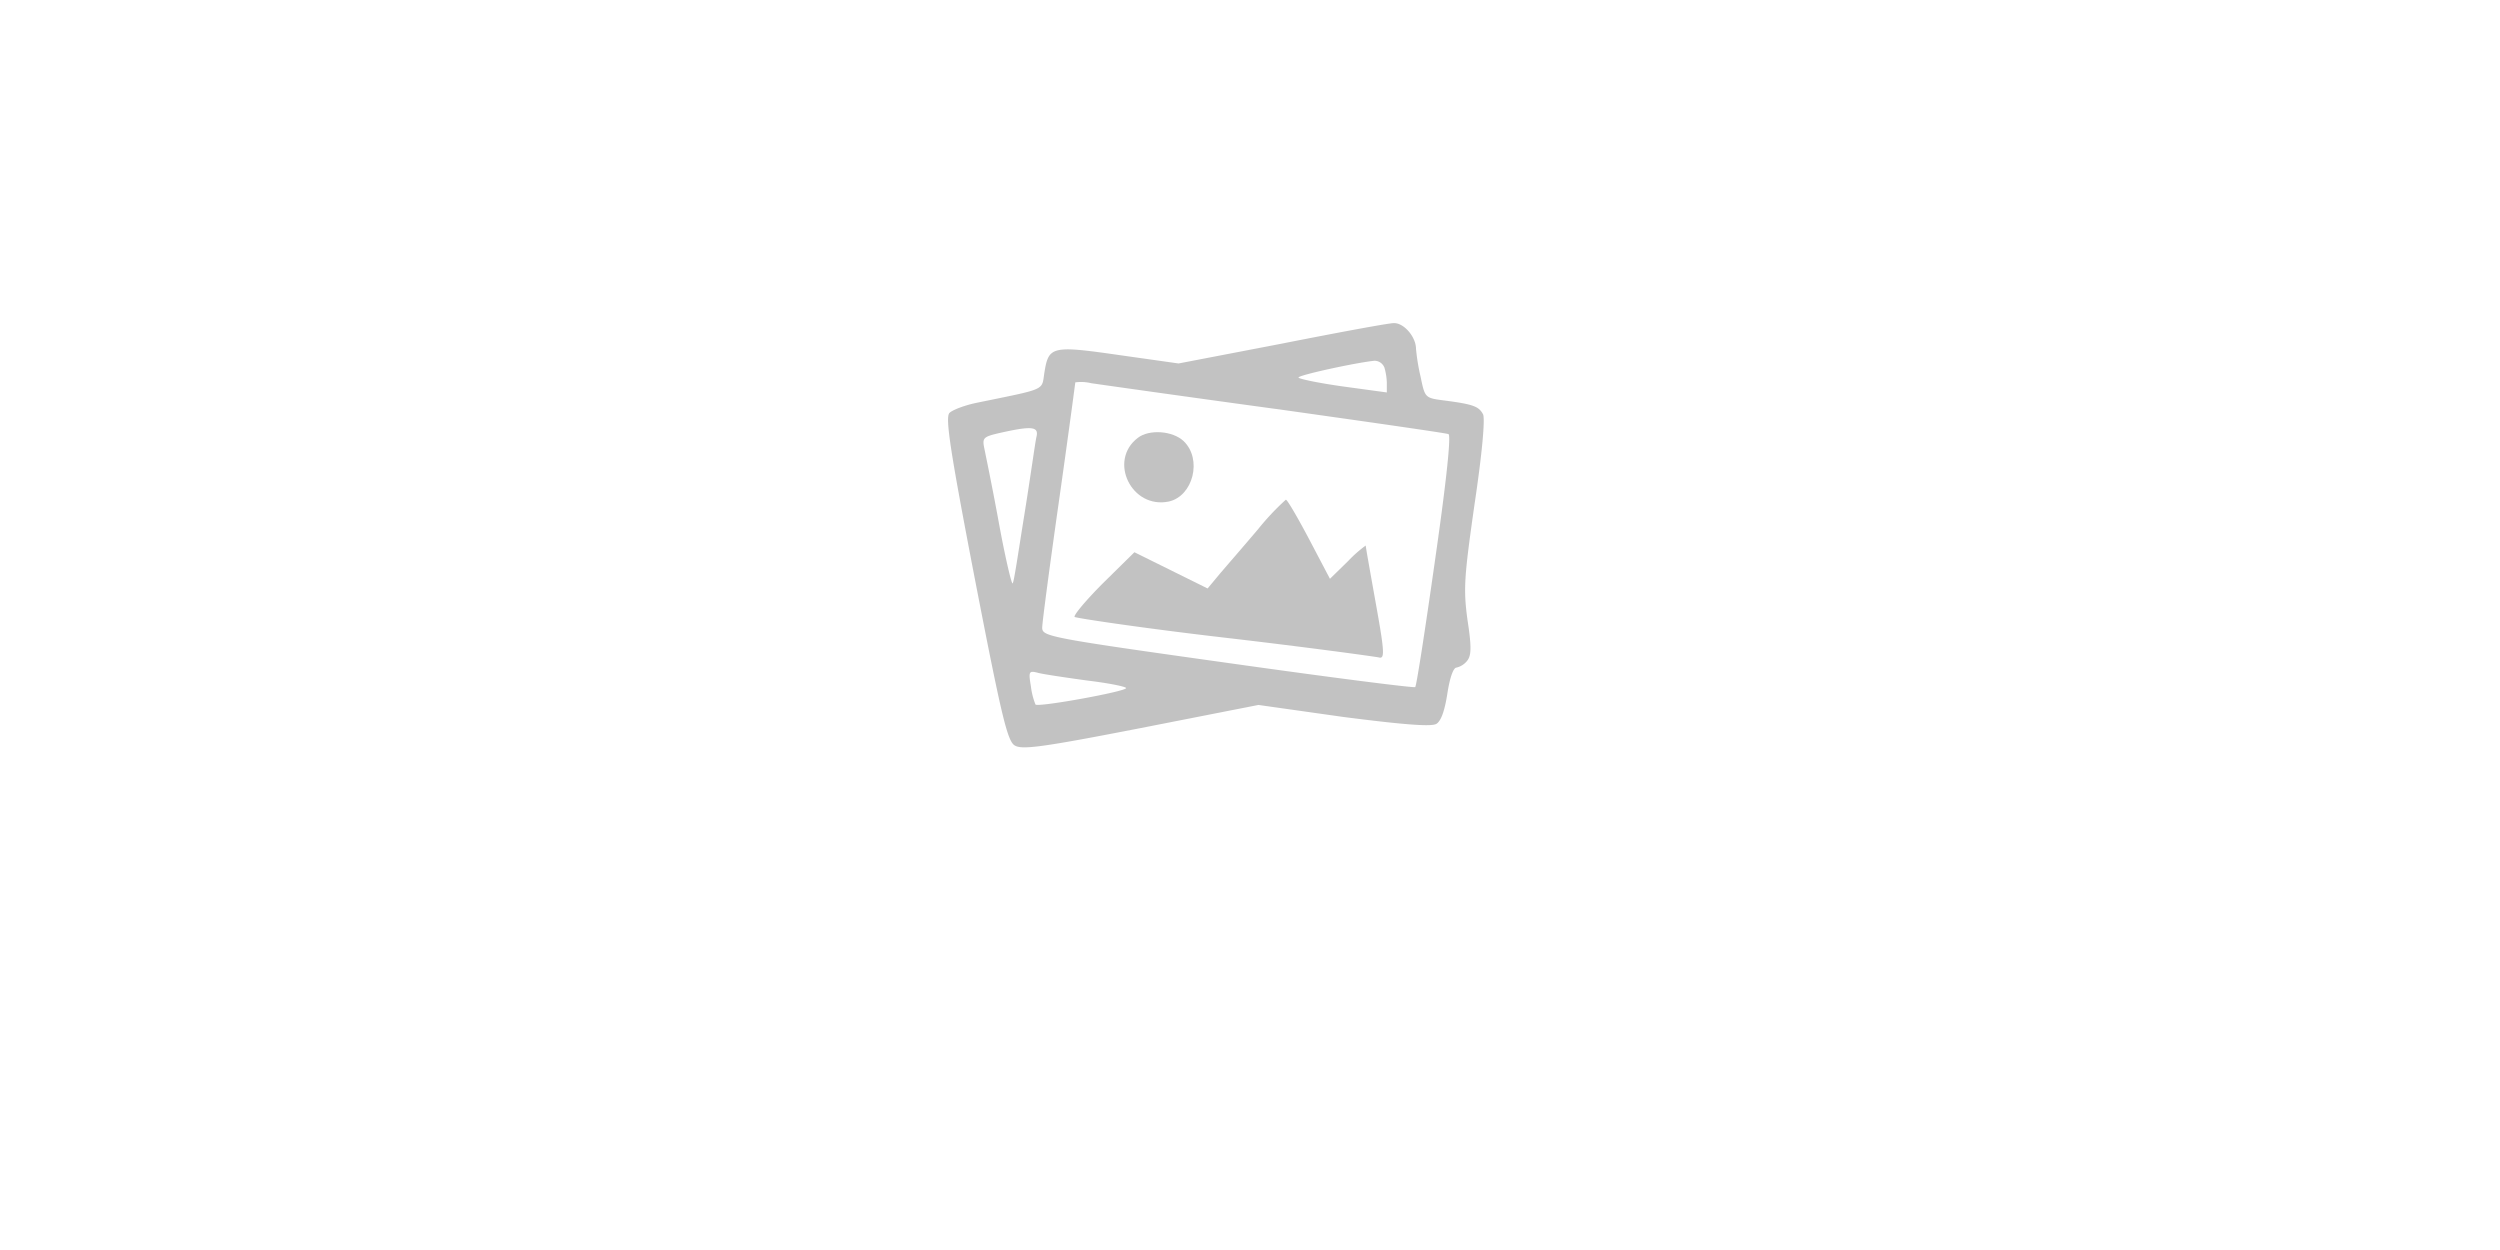 <?xml version="1.0" standalone="no"?>
        <!DOCTYPE svg PUBLIC "-//W3C//DTD SVG 1.1//EN" 
        "http://www.w3.org/Graphics/SVG/1.1/DTD/svg11.dtd"><svg style="opacity: 0.3; background-color: rgba(0,0,0,0.05)" width="414" height="207" viewBox="0 0 414 207" xmlns="http://www.w3.org/2000/svg" fill="#333"><g transform="translate(157 53.5)"><g>
<path d="M74.17,17.86,57.1,21.14l-9.89-1.4c-11.14-1.6-11.63-1.46-12.33,2.93-.48,3,.49,2.58-11,4.94-2.16.42-4.32,1.26-4.74,1.75-.69.83.21,6.61,4.25,27.58,4.39,22.63,5.36,26.67,6.55,27.44s4.39.35,20.89-2.86l19.5-3.83,14.14,2C94.71,81,99,81.31,99.8,80.82s1.39-2.29,1.81-5,1-4.32,1.53-4.32a3.18,3.18,0,0,0,1.74-1.11c.7-.84.77-2.23.07-6.76-.7-5.15-.56-7.1,1.18-19.29,1.26-8.43,1.74-14,1.4-14.77-.7-1.32-1.61-1.67-6.34-2.29-3.28-.42-3.28-.42-4-3.9a34.16,34.16,0,0,1-.77-4.67c0-1.95-2-4.32-3.69-4.25C91.93,14.45,83.57,16,74.17,17.86Zm17,3.9a10,10,0,0,1,.42,2.65v1.53l-7.32-1c-4-.56-7.31-1.26-7.31-1.47,0-.41,9.68-2.5,12.61-2.78A1.77,1.77,0,0,1,91.16,21.76Zm-18,6.9c15.32,2.16,28.21,4,28.63,4.18s-.21,6.82-2.23,20.89c-1.61,11.35-3.07,20.83-3.28,21s-14.14-1.61-31.06-4c-29.81-4.18-30.71-4.39-30.71-5.85,0-.84,1.25-10.24,2.78-21S40,24.34,40,24.27a7.13,7.13,0,0,1,2.64.14C44.08,24.62,57.8,26.57,73.12,28.66ZM33.56,33.33c-.21.9-1,6.68-2,12.88s-1.74,11.35-1.95,11.35S28.34,53,27.29,47.25s-2.16-11.07-2.37-12.11c-.34-1.68-.14-1.88,2.65-2.51C32.86,31.44,34,31.58,33.56,33.33ZM42,73.65c3.48.42,6.41,1,6.41,1.25,0,.56-14.56,3.21-15,2.72a11.63,11.63,0,0,1-.76-3c-.42-2.51-.35-2.65,1.25-2.23C34.74,72.61,38.44,73.16,42,73.65Z" transform="translate(-18.93 -14.45)"/><path d="M50.35,33.46C45.4,37.23,49.3,45.3,55.5,44c4-.9,5.57-7,2.44-10C56.13,32.28,52.23,32,50.35,33.46Z" transform="translate(-18.93 -14.45)"/><path d="M70.33,48.51c-2.29,2.71-5.15,6-6.33,7.38L61.91,58.4l-6.06-3-6.06-3-5.23,5.15c-2.85,2.86-4.94,5.37-4.66,5.57S51.39,65,64.76,66.55s24.87,3.13,25.49,3.27c1,.28,1-.7-.48-8.91-.91-5.09-1.68-9.41-1.68-9.62a21.22,21.22,0,0,0-2.92,2.58l-3,2.93-3.48-6.62c-1.88-3.55-3.62-6.55-3.83-6.48A42.17,42.17,0,0,0,70.33,48.51Z" transform="translate(-18.93 -14.45)"/>
</g></g></svg>